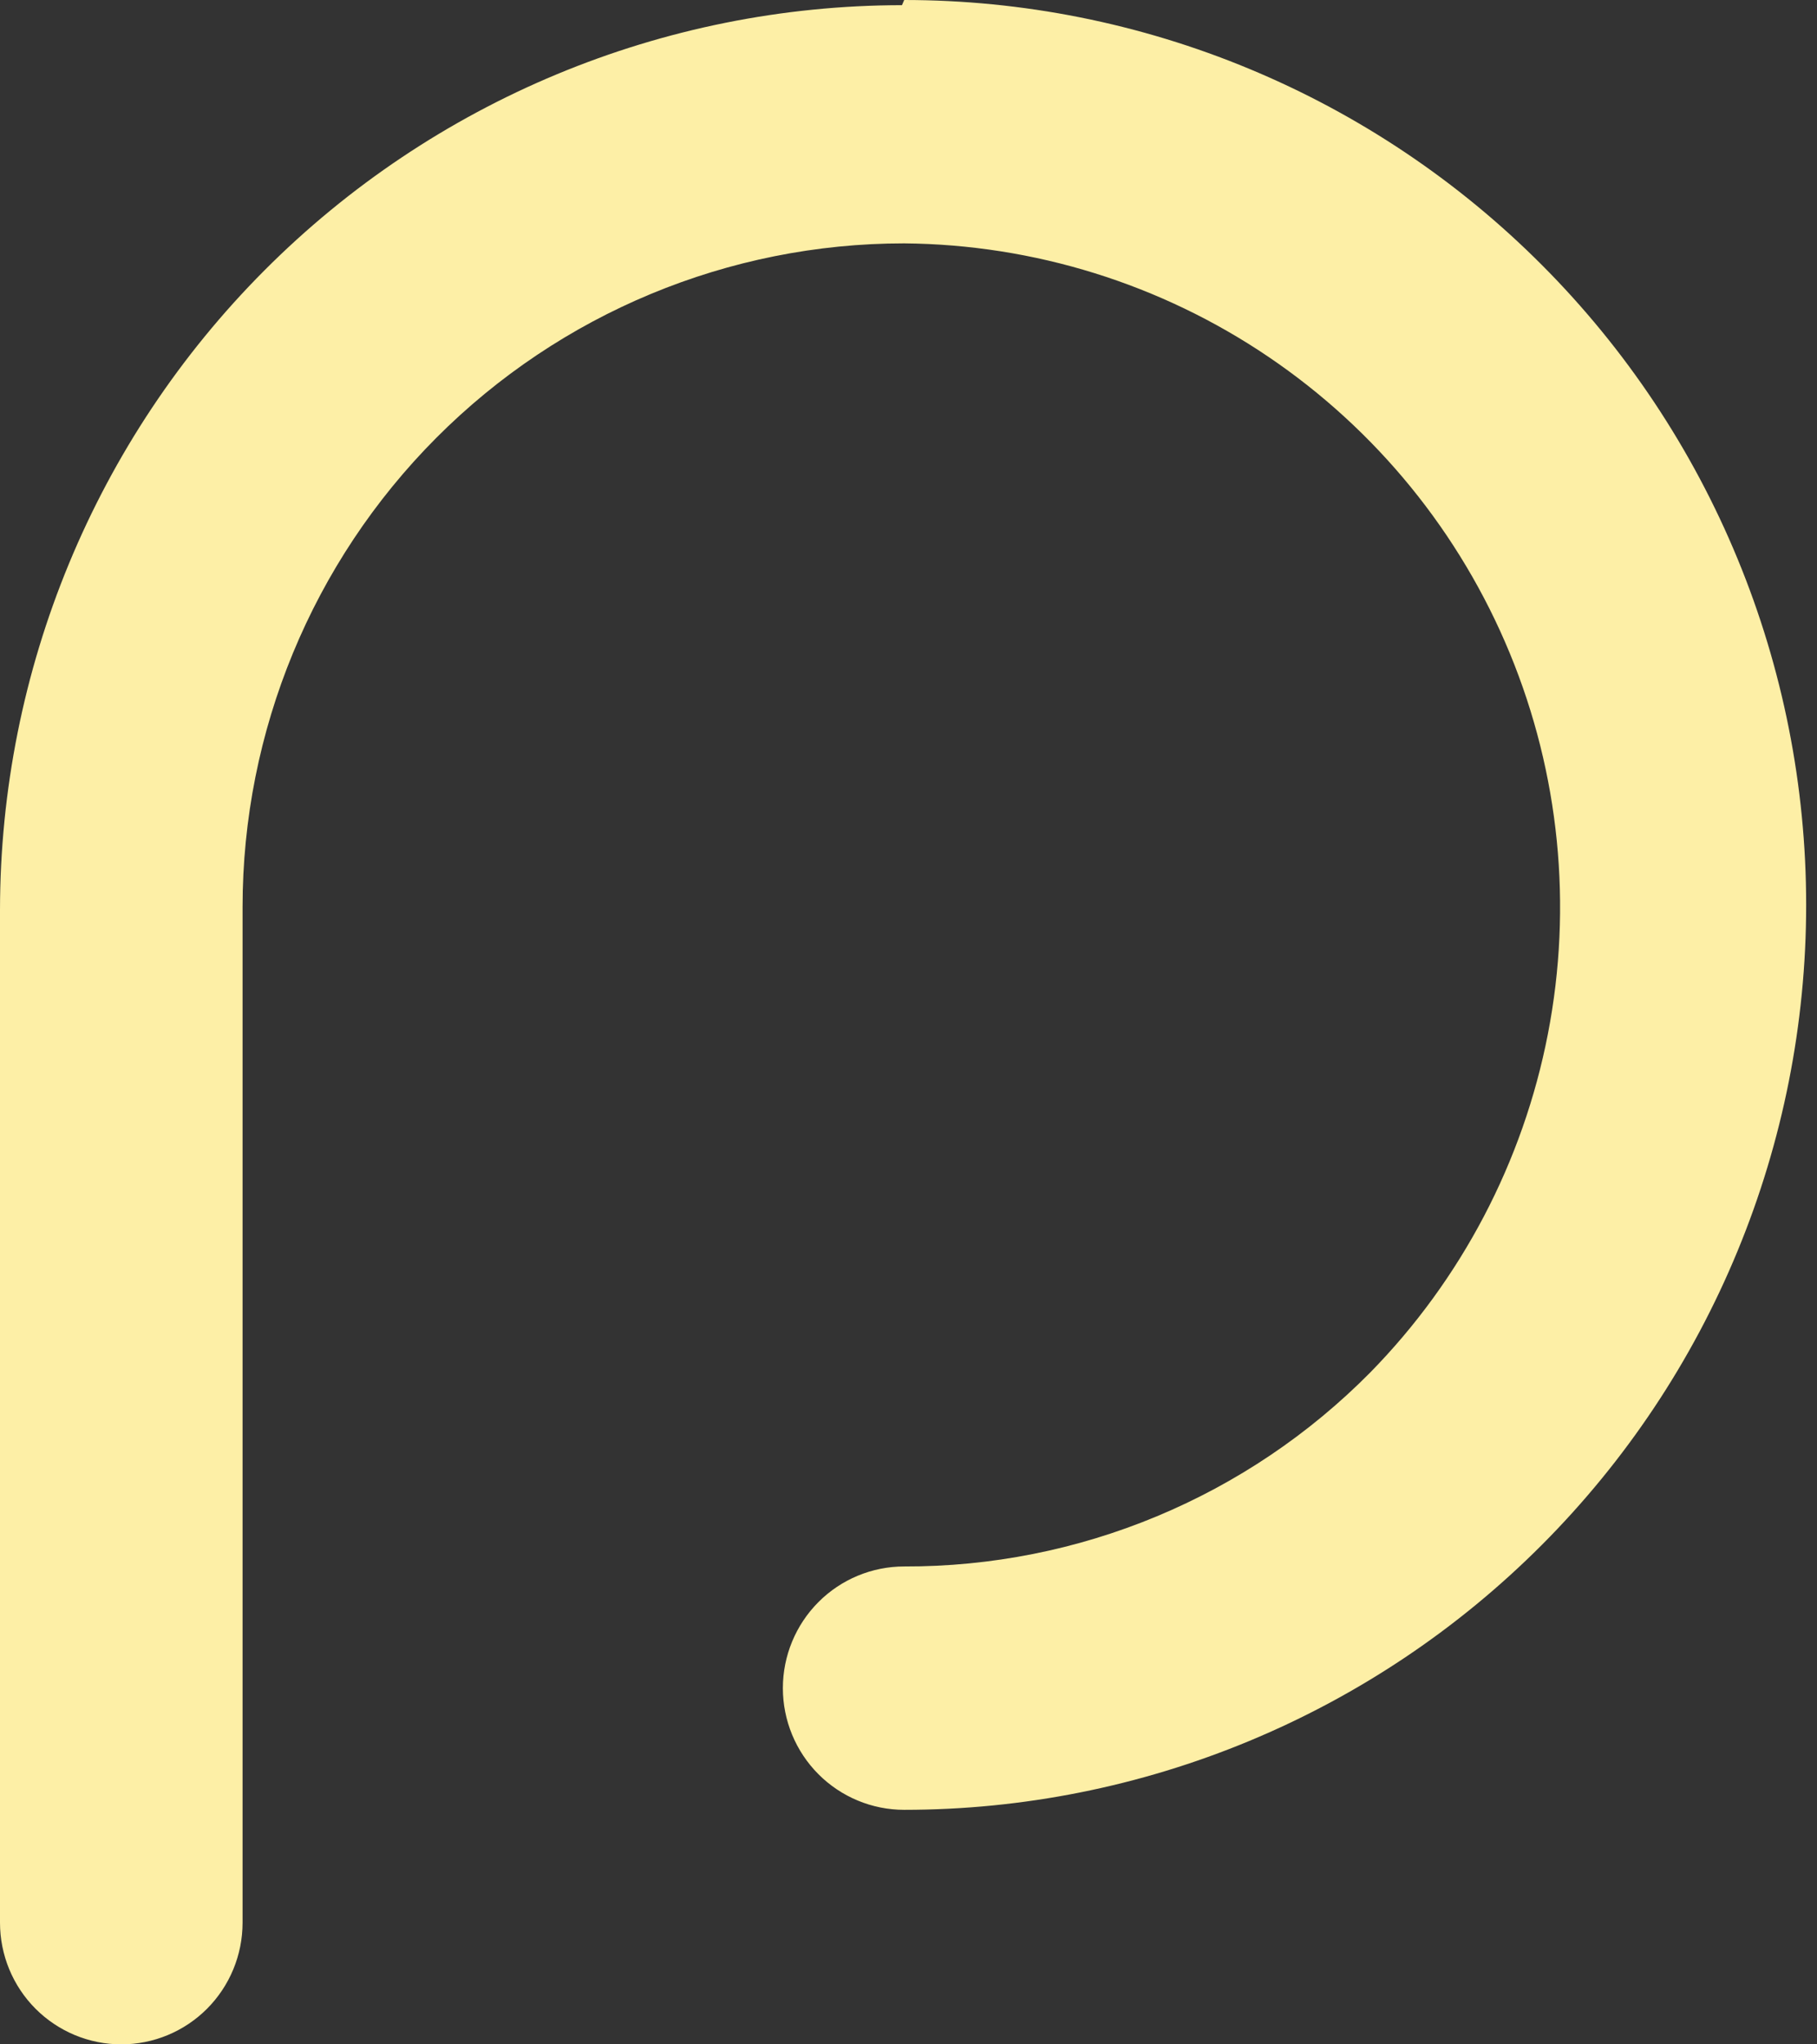 <?xml version="1.0" encoding="UTF-8"?> <svg xmlns="http://www.w3.org/2000/svg" width="64" height="72" viewBox="0 0 64 72" fill="none"><rect x="0" y="0" width="64" height="72" fill="#333333" stroke="none"/> <path d="M31.77 0.182C23.346 0.189 15.269 3.549 9.313 9.524C3.356 15.499 0.007 23.602 0 32.052V67.714C0 68.851 0.45 69.941 1.251 70.745C2.053 71.548 3.139 72 4.272 72C5.405 72 6.492 71.548 7.293 70.745C8.094 69.941 8.544 68.851 8.544 67.714V31.948C8.544 25.748 11 19.802 15.37 15.418C19.74 11.034 25.667 8.571 31.848 8.571C36.423 8.611 40.885 10 44.678 12.567C48.471 15.133 51.428 18.763 53.178 23.003C54.929 27.244 55.396 31.907 54.522 36.412C53.648 40.918 51.471 45.065 48.264 48.337C46.115 50.511 43.557 52.234 40.739 53.406C37.921 54.579 34.899 55.178 31.848 55.169C30.715 55.169 29.628 55.62 28.827 56.424C28.026 57.228 27.575 58.318 27.575 59.454C27.575 60.591 28.026 61.681 28.827 62.485C29.628 63.288 30.715 63.74 31.848 63.74C36.02 63.74 40.151 62.916 44.005 61.314C47.86 59.712 51.362 57.365 54.312 54.406C57.263 51.446 59.603 47.933 61.199 44.066C62.796 40.2 63.618 36.055 63.618 31.87C63.618 27.685 62.796 23.541 61.199 19.674C59.603 15.807 57.263 12.294 54.312 9.335C51.362 6.375 47.86 4.028 44.005 2.426C40.151 0.824 36.02 -8.81971e-08 31.848 0L31.77 0.182Z" fill="#FDEFA6"></path> </svg> 